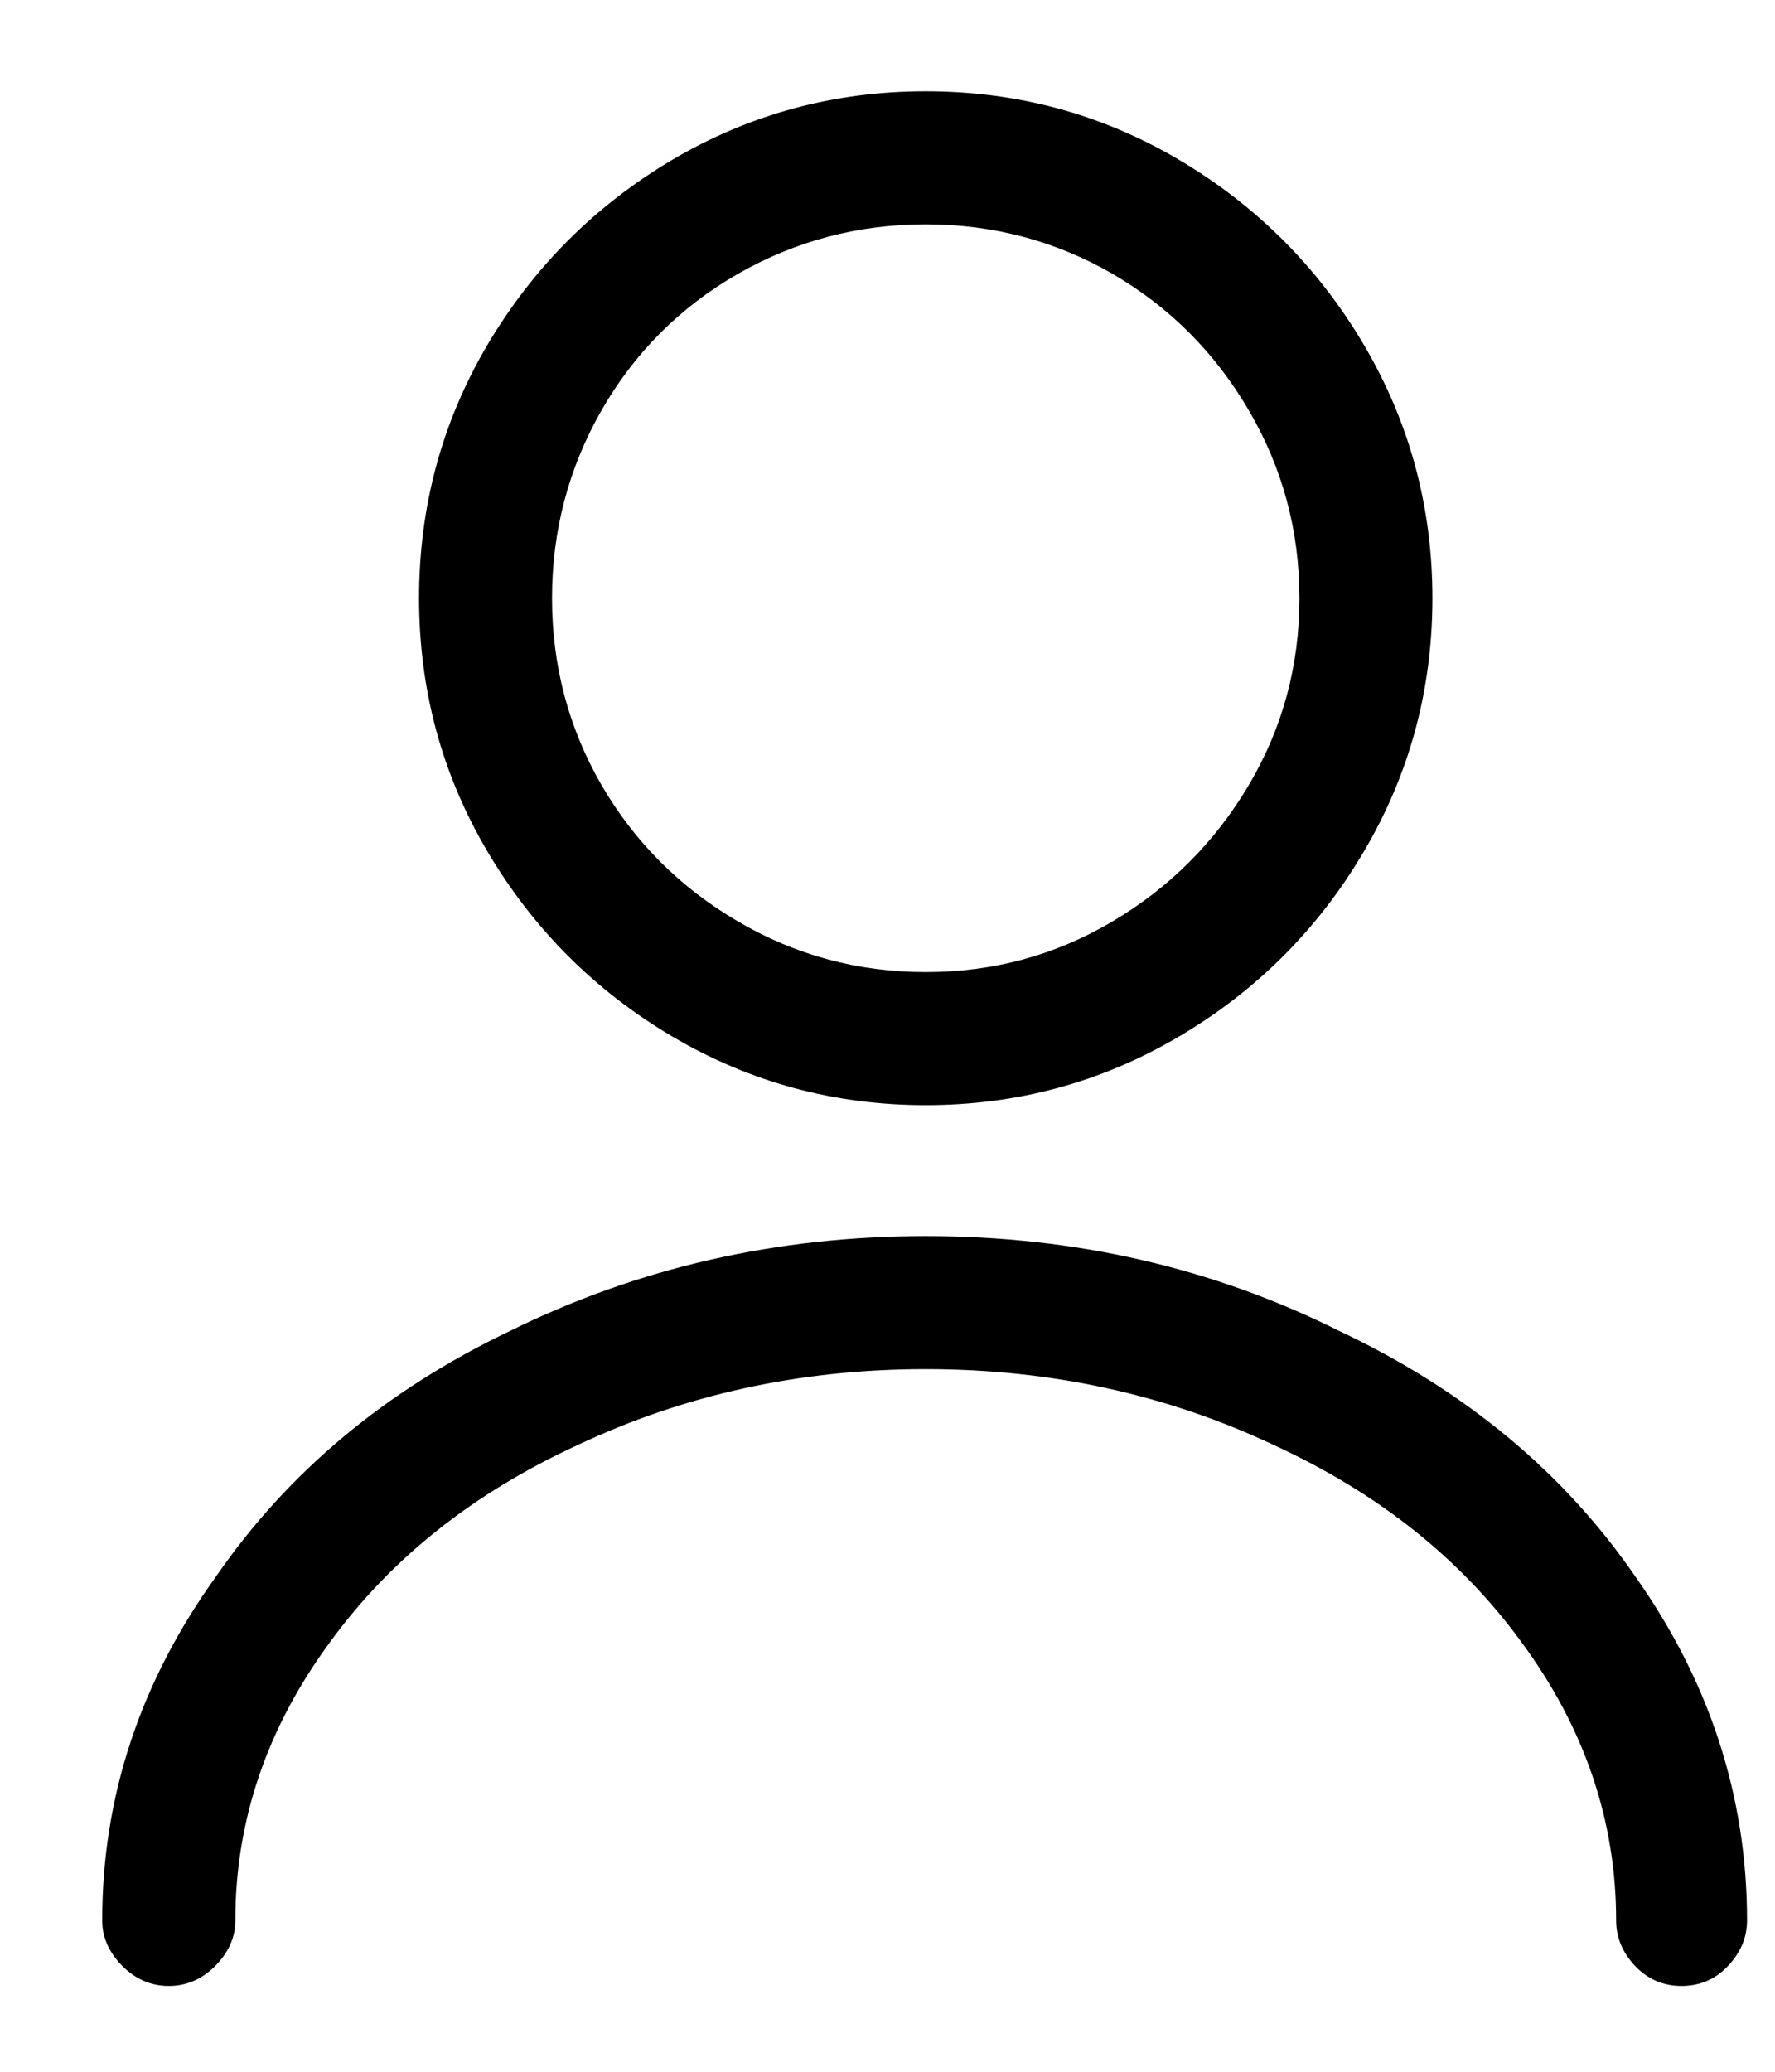<svg width="12" height="14" viewBox="0 0 12 14" fill="none" xmlns="http://www.w3.org/2000/svg">
<path d="M6.258 7.468C5.64 7.468 5.069 7.313 4.545 7.004C4.022 6.695 3.606 6.279 3.296 5.755C2.987 5.232 2.833 4.661 2.833 4.042C2.833 3.424 2.987 2.853 3.296 2.329C3.606 1.806 4.022 1.39 4.545 1.08C5.069 0.771 5.64 0.617 6.258 0.617C6.877 0.617 7.448 0.771 7.971 1.08C8.495 1.39 8.911 1.806 9.22 2.329C9.529 2.853 9.684 3.424 9.684 4.042C9.684 4.661 9.529 5.232 9.22 5.755C8.911 6.279 8.495 6.695 7.971 7.004C7.448 7.313 6.877 7.468 6.258 7.468ZM6.258 1.516C5.802 1.516 5.378 1.628 4.988 1.851C4.598 2.075 4.291 2.382 4.067 2.772C3.844 3.162 3.732 3.586 3.732 4.042C3.732 4.499 3.844 4.92 4.067 5.306C4.291 5.691 4.598 5.998 4.988 6.226C5.378 6.455 5.802 6.569 6.258 6.569C6.715 6.569 7.136 6.455 7.522 6.226C7.907 5.998 8.214 5.691 8.442 5.306C8.671 4.92 8.785 4.499 8.785 4.042C8.785 3.586 8.671 3.162 8.442 2.772C8.214 2.382 7.907 2.075 7.522 1.851C7.136 1.628 6.715 1.516 6.258 1.516ZM11.368 13.42C11.245 13.42 11.14 13.375 11.054 13.285C10.969 13.194 10.926 13.092 10.926 12.978C10.926 12.302 10.712 11.674 10.284 11.094C9.874 10.532 9.318 10.09 8.614 9.766C7.89 9.424 7.105 9.252 6.258 9.252C5.411 9.252 4.626 9.424 3.903 9.766C3.199 10.09 2.642 10.532 2.233 11.094C1.805 11.674 1.591 12.302 1.591 12.978C1.591 13.092 1.545 13.194 1.455 13.285C1.365 13.375 1.26 13.42 1.141 13.42C1.022 13.42 0.917 13.375 0.827 13.285C0.737 13.194 0.691 13.092 0.691 12.978C0.691 12.14 0.948 11.365 1.462 10.651C1.948 9.947 2.609 9.395 3.446 8.995C4.312 8.567 5.25 8.353 6.258 8.353C7.267 8.353 8.2 8.567 9.056 8.995C9.903 9.395 10.569 9.947 11.054 10.651C11.559 11.365 11.811 12.14 11.811 12.978C11.811 13.092 11.768 13.194 11.682 13.285C11.597 13.375 11.492 13.42 11.368 13.42Z" fill="black"/>
</svg>
